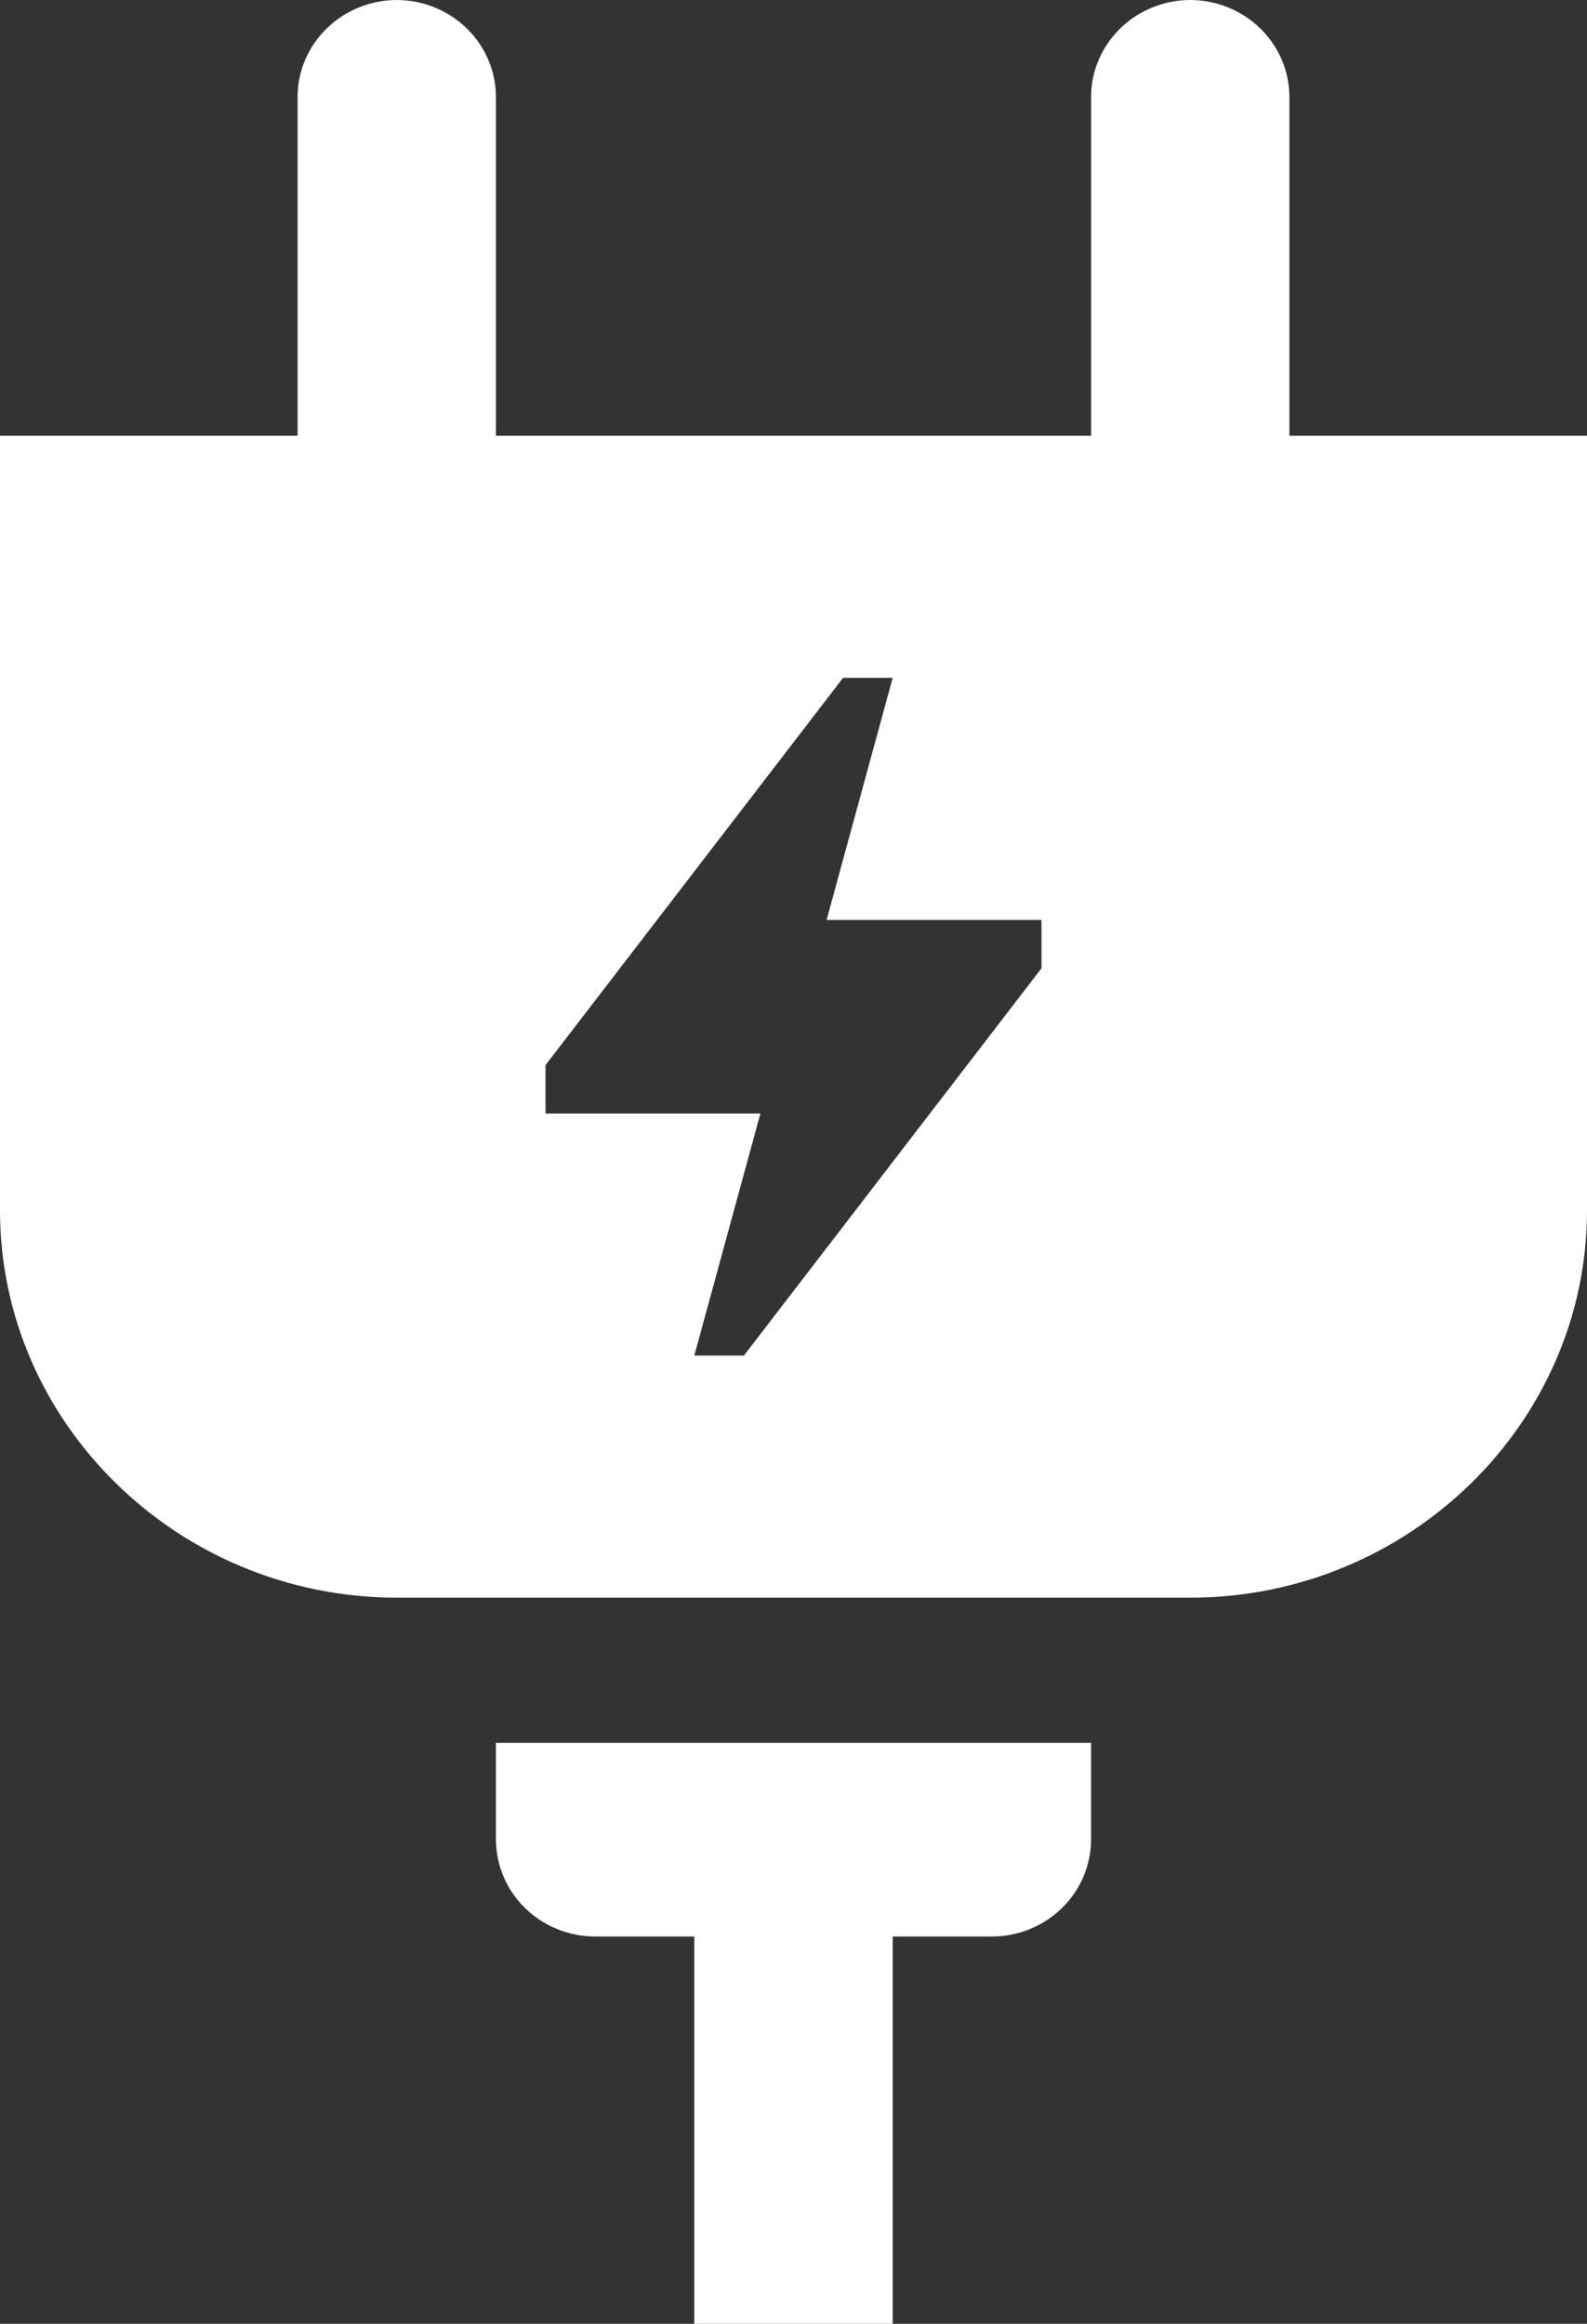 <?xml version="1.0" encoding="UTF-8"?> <svg xmlns="http://www.w3.org/2000/svg" width="28" height="41" viewBox="0 0 28 41" fill="none"><rect x="0" y="0" width="28" height="41" fill="#333333" stroke="none"/><path d="M22.75 7.688V1.709C22.748 1.256 22.564 0.822 22.236 0.502C21.908 0.182 21.463 0.001 21 0C20.536 0.001 20.092 0.182 19.764 0.502C19.436 0.822 19.251 1.256 19.25 1.709V7.688H8.75V1.709C8.749 1.256 8.564 0.822 8.236 0.502C7.908 0.182 7.464 0.001 7 0C6.537 0.001 6.092 0.182 5.764 0.502C5.436 0.822 5.251 1.256 5.25 1.709V7.688H0V21.355C0 25.113 3.15 28.188 7 28.188H21C24.85 28.188 28 25.113 28 21.355V7.688H22.75ZM18.375 17.084L13.125 23.917H12.25L13.416 19.646H9.625V18.792L14.875 11.959H15.75L14.584 16.231H18.375V17.084ZM8.75 30.75V32.459C8.752 32.911 8.936 33.345 9.264 33.665C9.592 33.985 10.036 34.166 10.5 34.167H12.25V41H15.75V34.167H17.5C17.964 34.166 18.408 33.985 18.736 33.665C19.064 33.345 19.248 32.911 19.25 32.459V30.75H8.75Z" fill="white"></path></svg> 